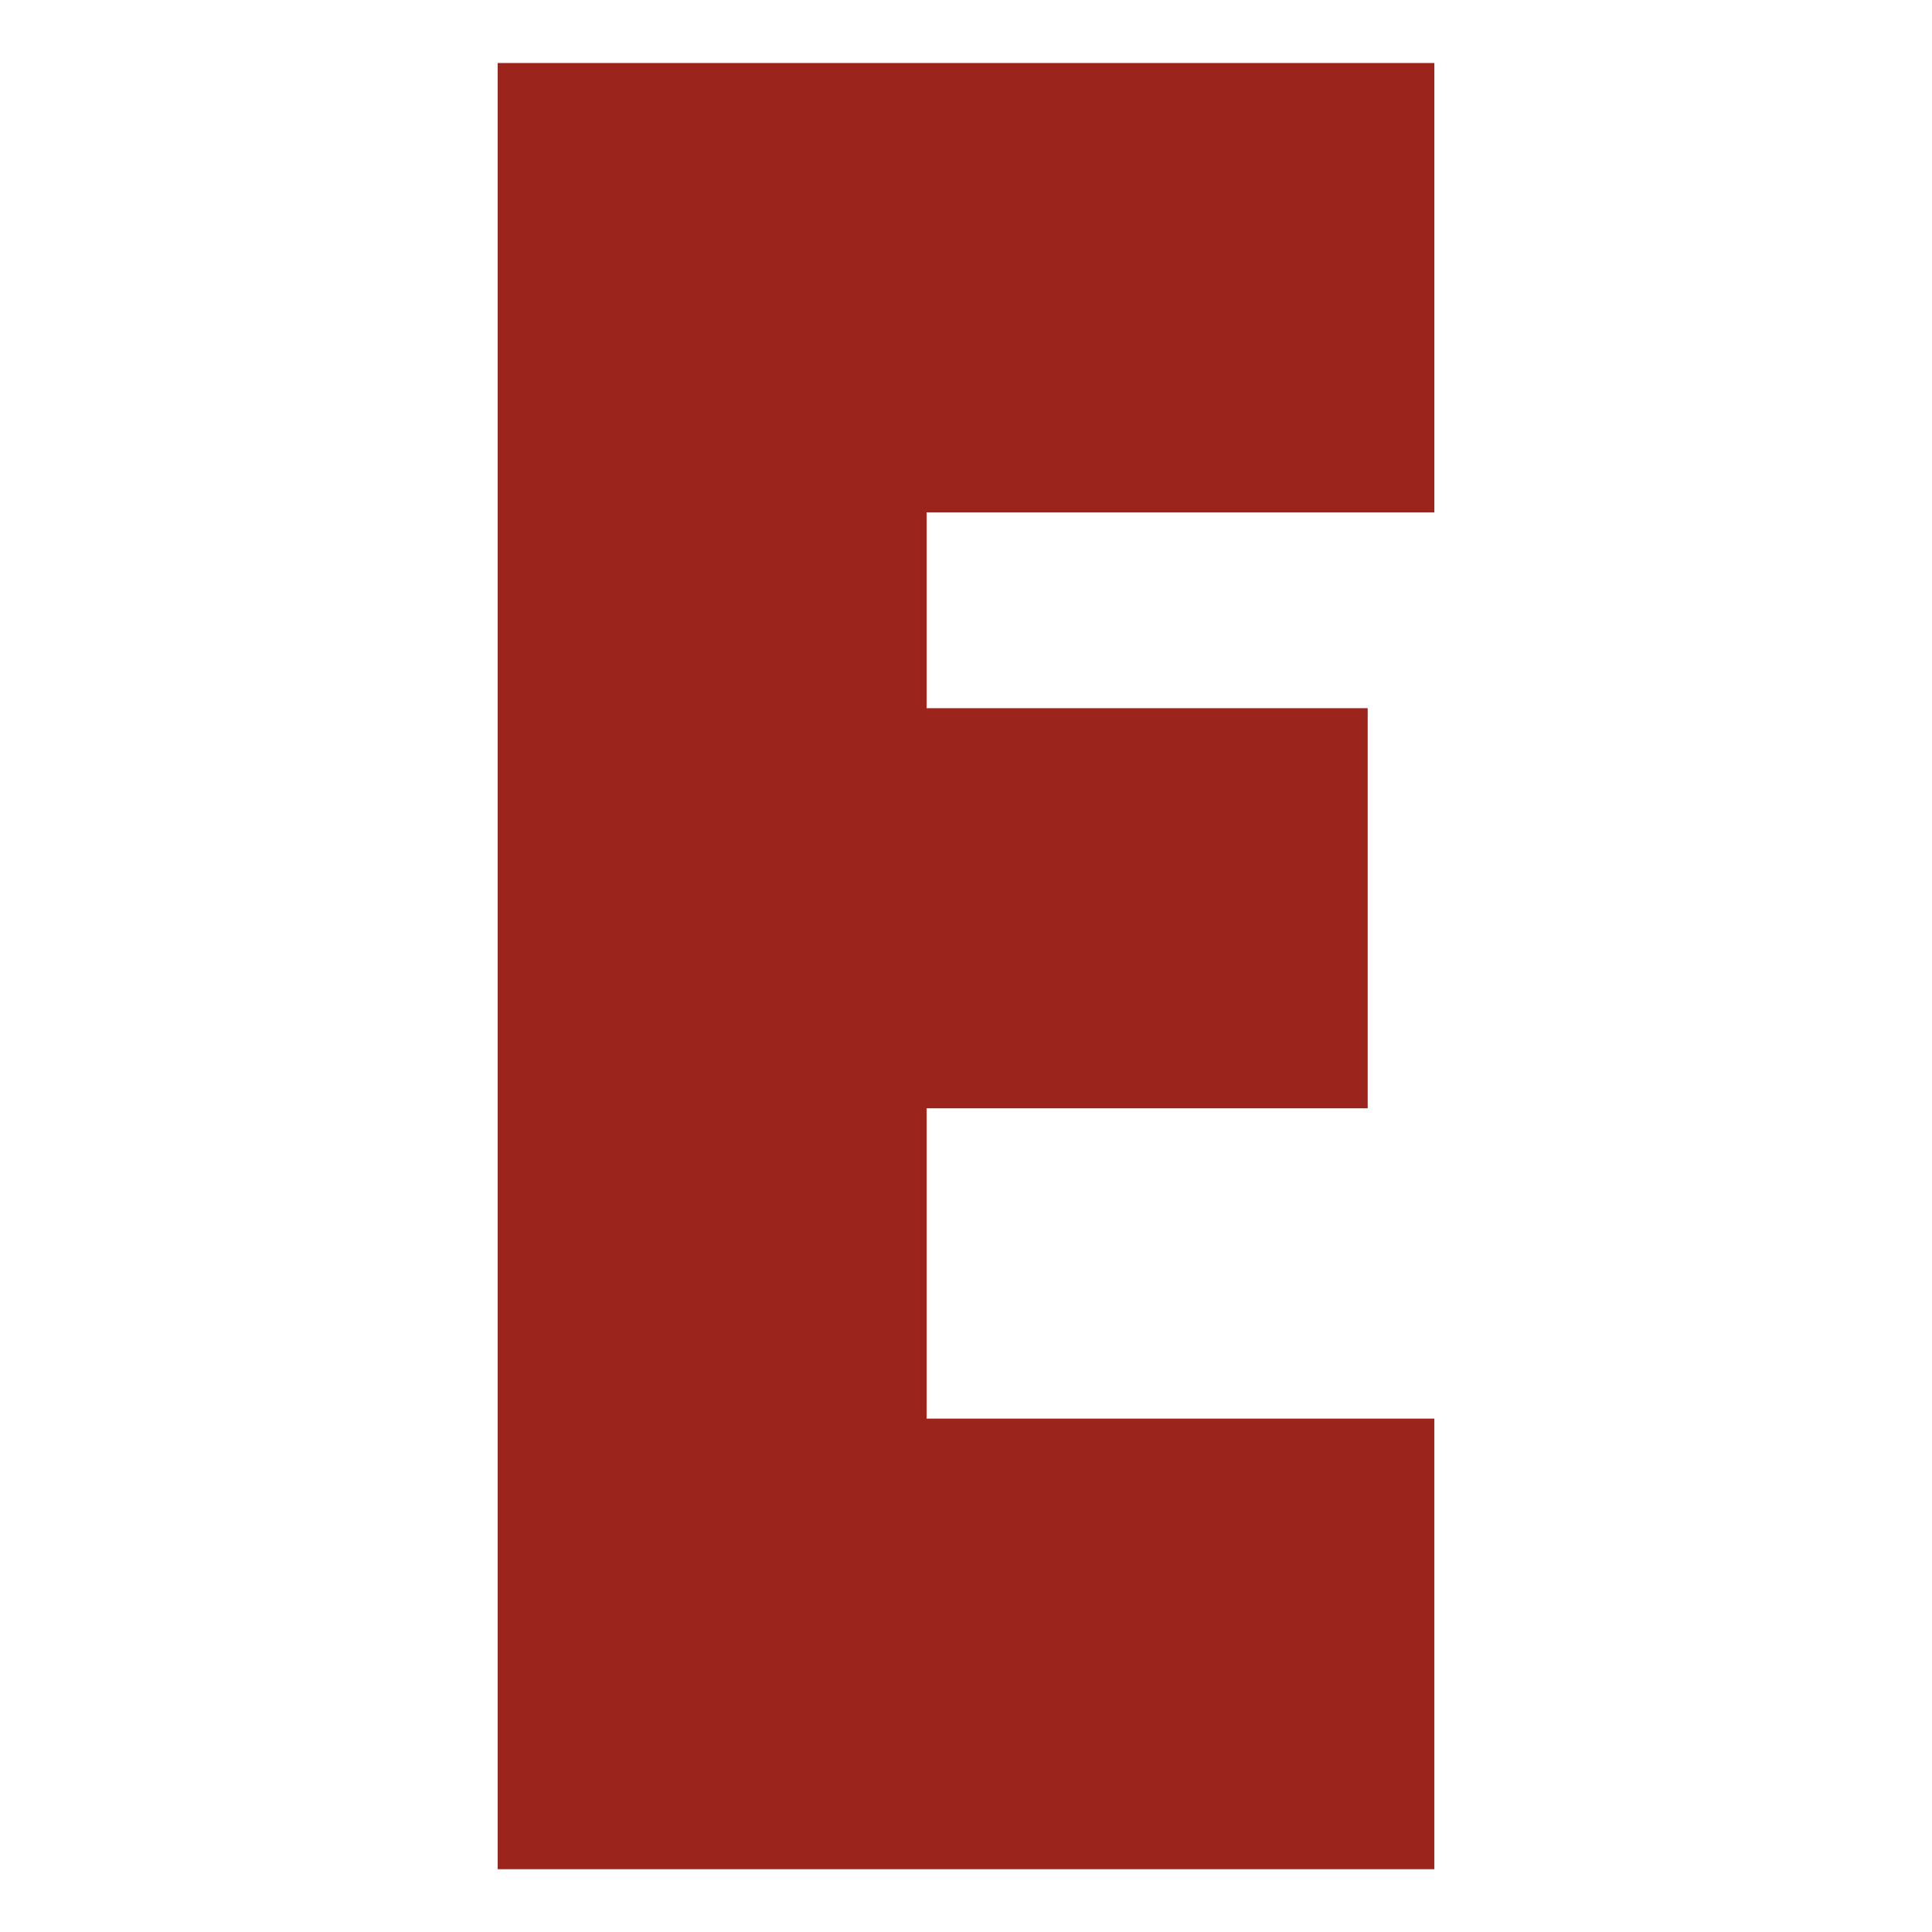 <?xml version="1.0" encoding="UTF-8"?><svg id="Calque_1" xmlns="http://www.w3.org/2000/svg" viewBox="0 0 96 96"><defs><style>.cls-1{fill:#9b241d;}</style></defs><path class="cls-1" d="M71.27,25.46h-25.23v9.73h21.92v19.88h-21.92v15.42h25.23v22.39H24.73V3.13h46.54v22.33Z"/></svg>